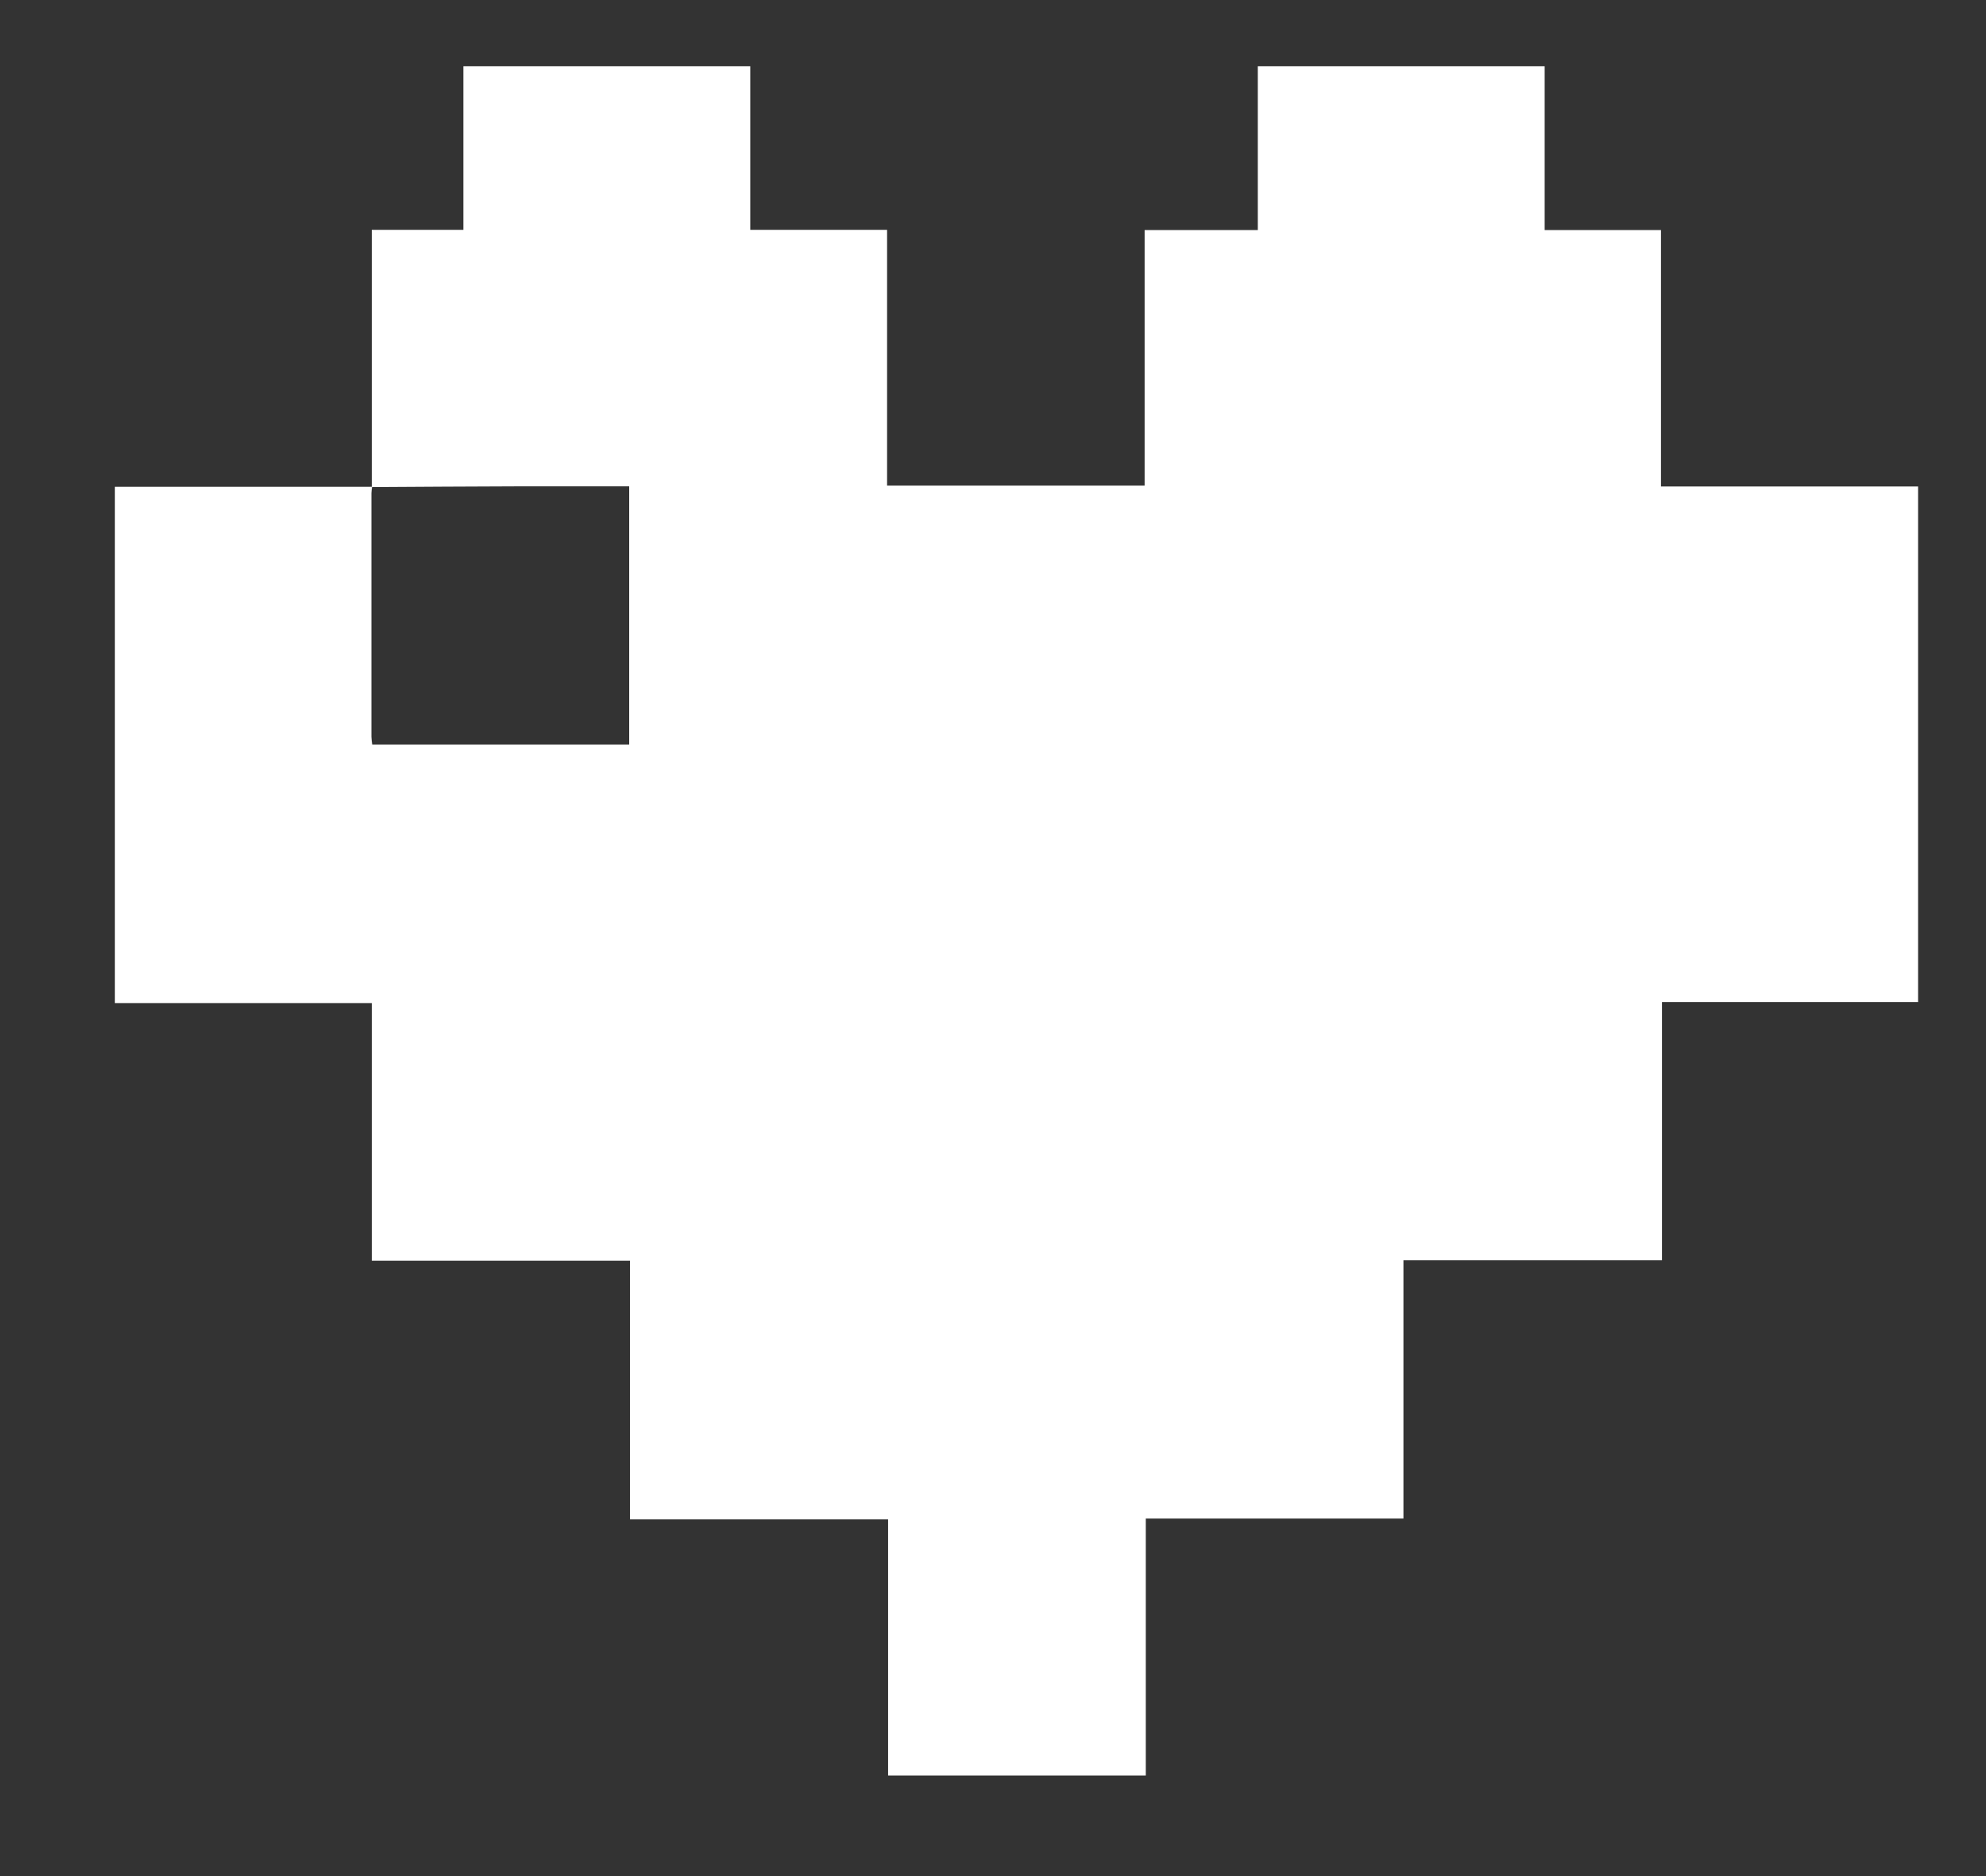 <svg width="90" height="85" viewBox="0 0 90 85" fill="none" xmlns="http://www.w3.org/2000/svg">
<rect x="0" y="0" width="90" height="85" fill="#333333" stroke="none"/>
<path d="M16.848 22.069V10.413H40.2V22H51.871V10.423H75.271V22.042H86.922V45.4H75.316V57.1H63.6V68.8H51.924V80.444H40.246V68.838H28.55V57.121H16.85V45.446H5.207V22.055H16.862C16.847 22.151 16.837 22.247 16.832 22.344C16.832 26.024 16.832 29.704 16.832 33.384C16.838 33.502 16.85 33.619 16.868 33.735H28.513V22.035C26.792 22.035 25.119 22.035 23.446 22.035C21.247 22.043 19.048 22.054 16.848 22.069Z" fill="white"/>
<rect x="21" y="3" width="13" height="13" fill="white"/>
<rect x="57" y="3" width="13" height="13" fill="white"/>
</svg>
